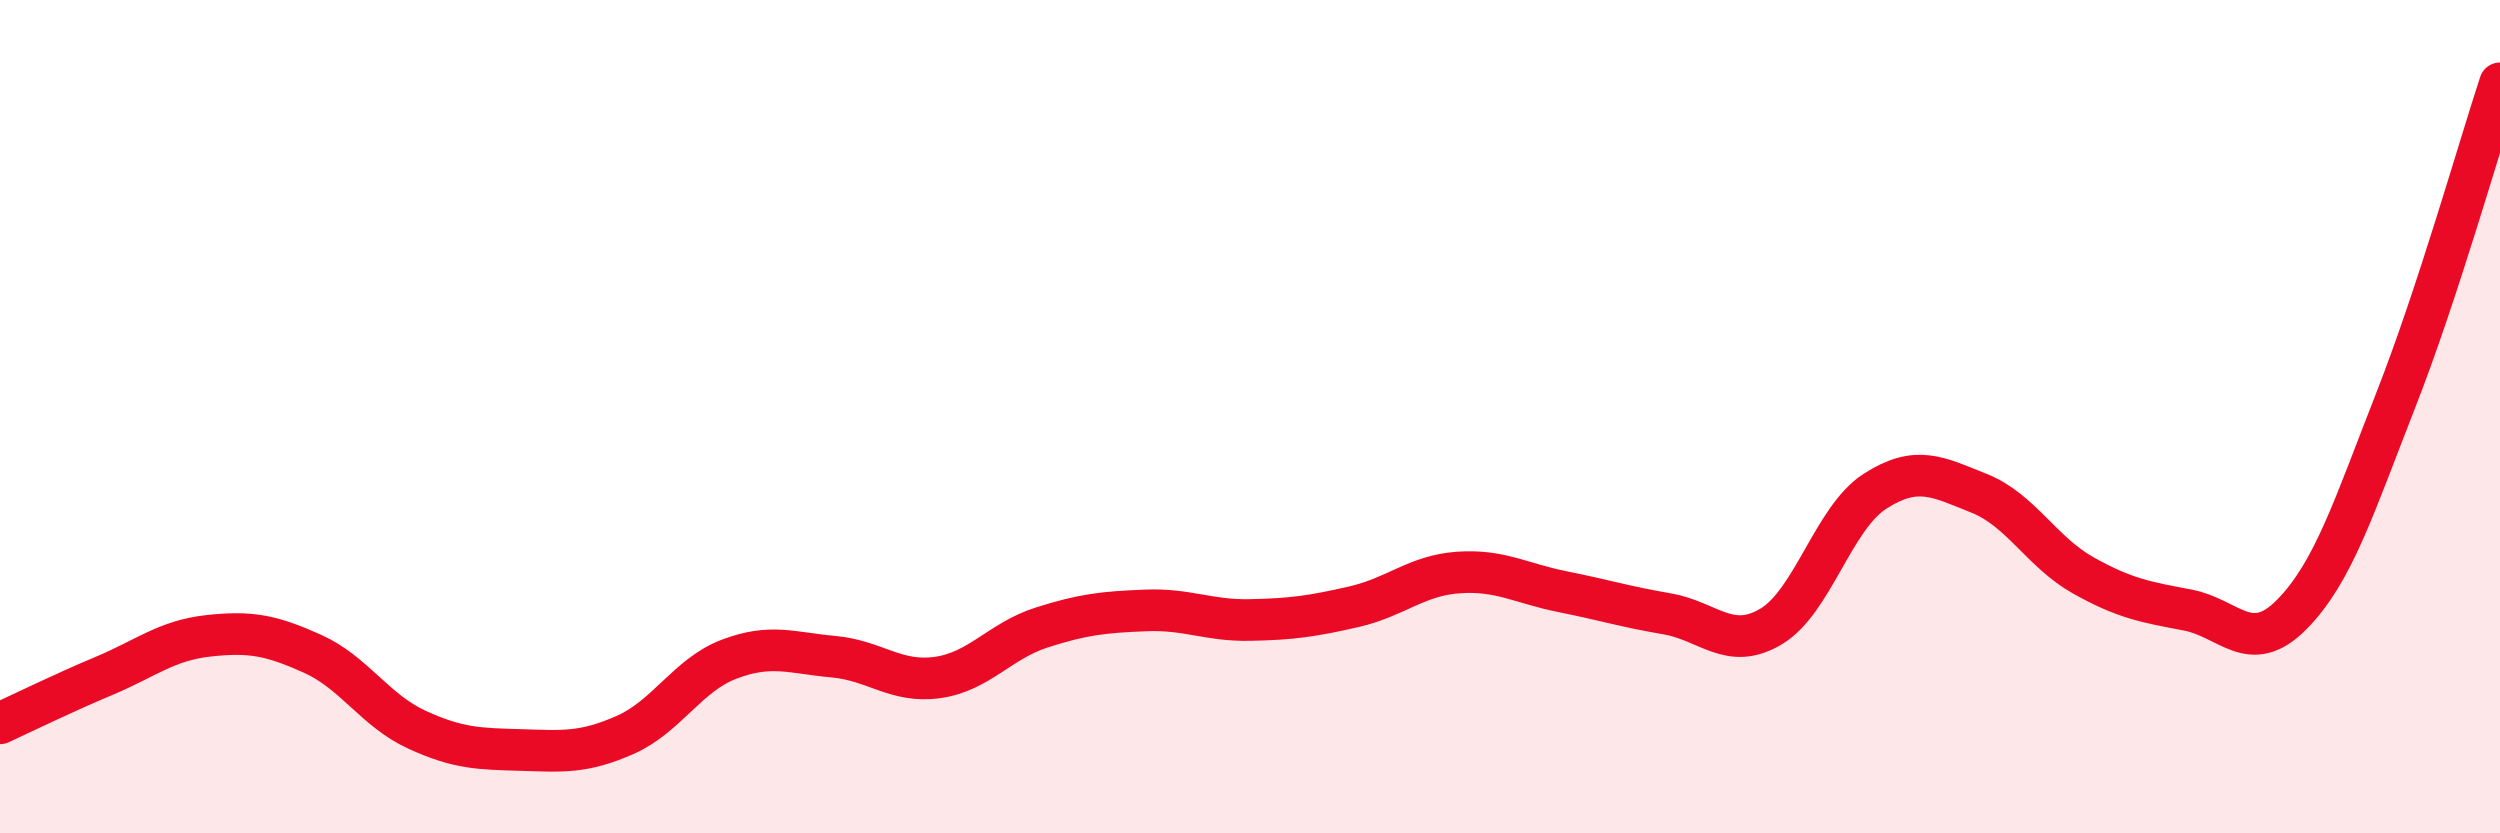 
    <svg width="60" height="20" viewBox="0 0 60 20" xmlns="http://www.w3.org/2000/svg">
      <path
        d="M 0,17.36 C 0.5,17.13 1.5,16.64 2.5,16.22 C 3.5,15.8 4,15.37 5,15.26 C 6,15.15 6.5,15.24 7.5,15.69 C 8.5,16.14 9,17.05 10,17.51 C 11,17.97 11.5,17.97 12.5,18 C 13.5,18.03 14,18.08 15,17.64 C 16,17.2 16.5,16.2 17.5,15.82 C 18.5,15.44 19,15.67 20,15.76 C 21,15.85 21.5,16.4 22.5,16.26 C 23.5,16.12 24,15.38 25,15.06 C 26,14.74 26.5,14.69 27.5,14.65 C 28.5,14.61 29,14.9 30,14.88 C 31,14.86 31.5,14.79 32.5,14.56 C 33.5,14.33 34,13.81 35,13.74 C 36,13.67 36.5,14 37.5,14.2 C 38.5,14.4 39,14.56 40,14.73 C 41,14.9 41.5,15.63 42.5,15.04 C 43.5,14.45 44,12.43 45,11.79 C 46,11.15 46.5,11.44 47.5,11.84 C 48.5,12.24 49,13.25 50,13.81 C 51,14.37 51.5,14.45 52.5,14.64 C 53.5,14.83 54,15.76 55,14.75 C 56,13.74 56.5,12.15 57.5,9.6 C 58.5,7.05 59.5,3.52 60,2L60 20L0 20Z"
        fill="#EB0A25"
        opacity="0.1"
        stroke-linecap="round"
        stroke-linejoin="round"
      />
      <path
        d="M 0,17.36 C 0.5,17.13 1.5,16.64 2.5,16.22 C 3.5,15.8 4,15.37 5,15.26 C 6,15.15 6.5,15.24 7.5,15.69 C 8.5,16.14 9,17.05 10,17.51 C 11,17.97 11.5,17.97 12.5,18 C 13.5,18.03 14,18.08 15,17.64 C 16,17.2 16.5,16.2 17.5,15.82 C 18.5,15.44 19,15.67 20,15.76 C 21,15.85 21.5,16.4 22.5,16.26 C 23.5,16.12 24,15.38 25,15.06 C 26,14.74 26.5,14.69 27.5,14.65 C 28.5,14.61 29,14.9 30,14.88 C 31,14.86 31.5,14.79 32.5,14.56 C 33.5,14.33 34,13.81 35,13.74 C 36,13.67 36.5,14 37.5,14.2 C 38.5,14.4 39,14.56 40,14.73 C 41,14.9 41.5,15.63 42.5,15.04 C 43.5,14.45 44,12.43 45,11.79 C 46,11.15 46.5,11.44 47.5,11.84 C 48.5,12.24 49,13.25 50,13.81 C 51,14.37 51.5,14.45 52.5,14.64 C 53.5,14.83 54,15.76 55,14.75 C 56,13.74 56.5,12.15 57.5,9.6 C 58.5,7.05 59.5,3.52 60,2"
        stroke="#EB0A25"
        stroke-width="1"
        fill="none"
        stroke-linecap="round"
        stroke-linejoin="round"
      />
    </svg>
  